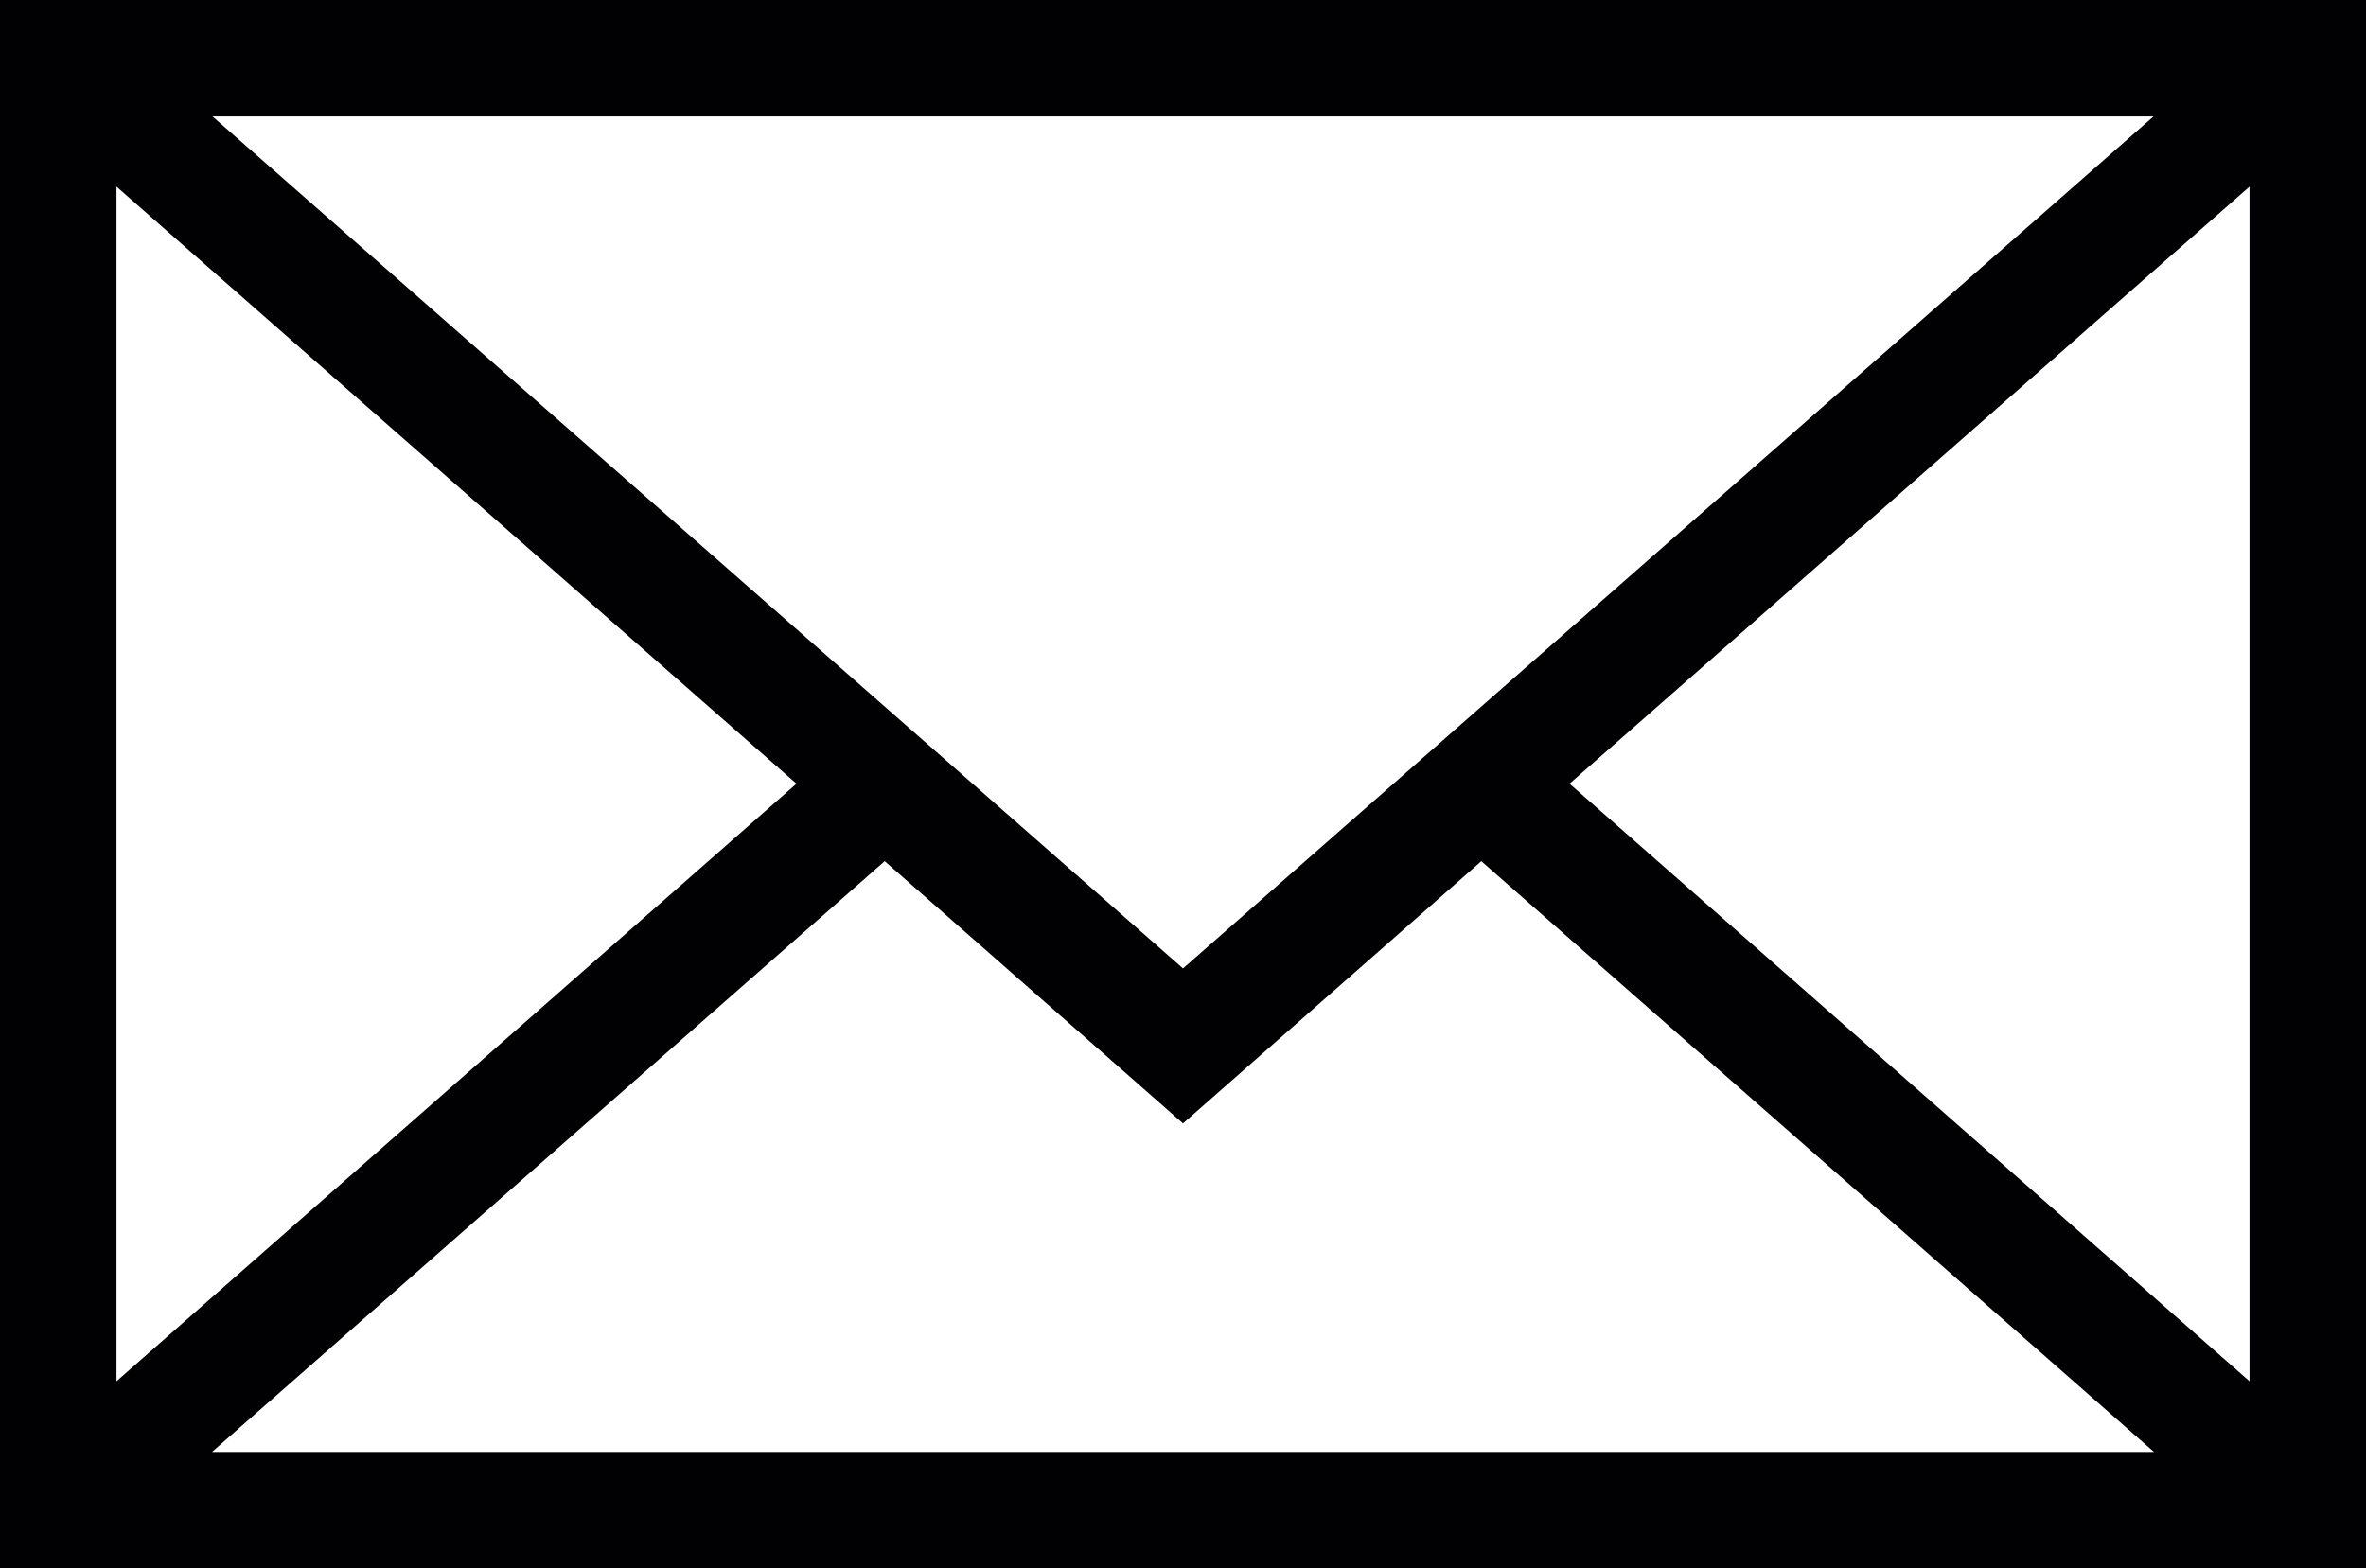 <?xml version="1.0" encoding="utf-8"?>
<!-- Generator: Adobe Illustrator 21.0.2, SVG Export Plug-In . SVG Version: 6.00 Build 0)  -->
<svg version="1.1" id="Capa_1" xmlns="http://www.w3.org/2000/svg" xmlns:xlink="http://www.w3.org/1999/xlink" x="0px" y="0px"
	 viewBox="0 0 485.4 321.8" style="enable-background:new 0 0 485.4 321.8;" xml:space="preserve">
<style type="text/css">
	.st0{fill:#010002;}
</style>
<g>
	<path class="st0" d="M0,0v321.8h485.4V0H0z M242.7,198.7L43.6,23.9h398.2L242.7,198.7z M163.4,160.8L23.9,283.4V38.3L163.4,160.8z
		 M181.5,176.7l61.2,53.8l61.2-53.8l138,121.2H43.5L181.5,176.7z M322,160.8L461.5,38.3v245.1L322,160.8z"/>
</g>
</svg>
